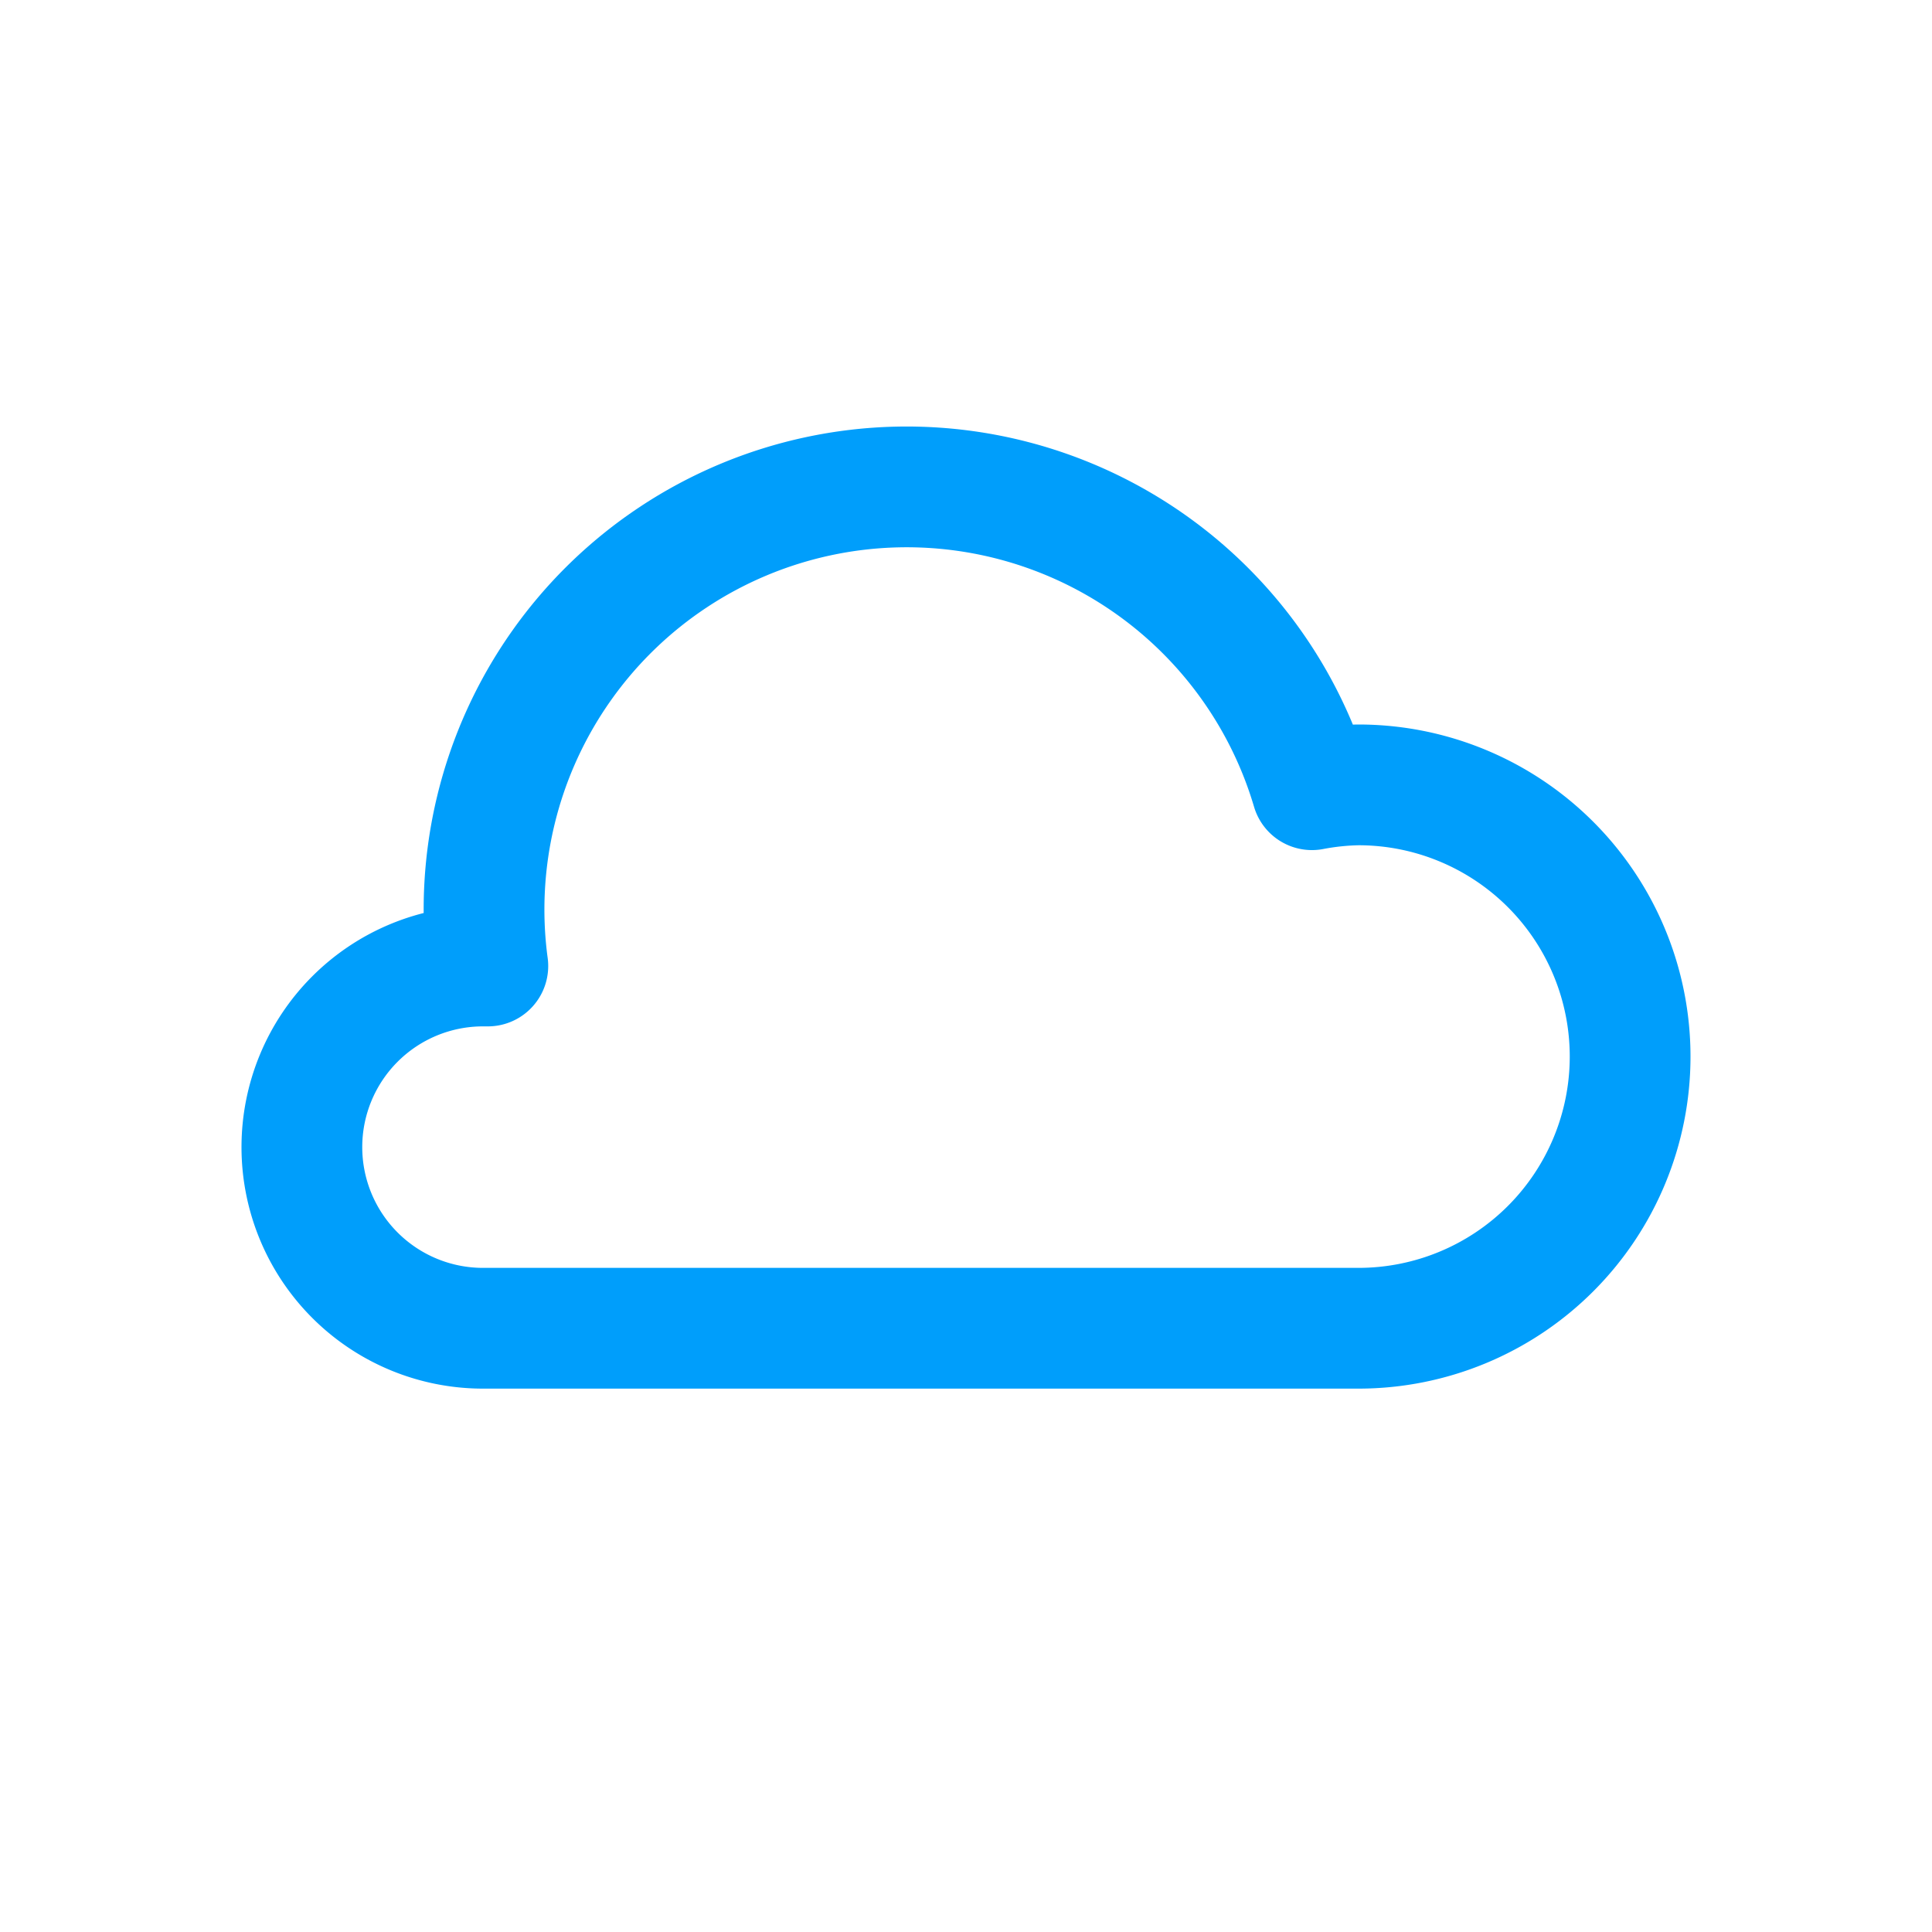 <?xml version="1.0" ?><svg data-name="Layer 3" id="Layer_3" viewBox="0 0 32 32" xmlns="http://www.w3.org/2000/svg"><defs><style>.cls-1{fill:none;stroke:#009efb;stroke-linecap:round;stroke-linejoin:round;stroke-width:2px;}</style></defs><title/><path class="cls-1" d="M22.5,13a4.49,4.49,0,0,0-.77.08A7,7,0,0,0,8.08,16H8a3,3,0,0,0,0,6H22.5a4.5,4.5,0,0,0,0-9Z"/></svg>